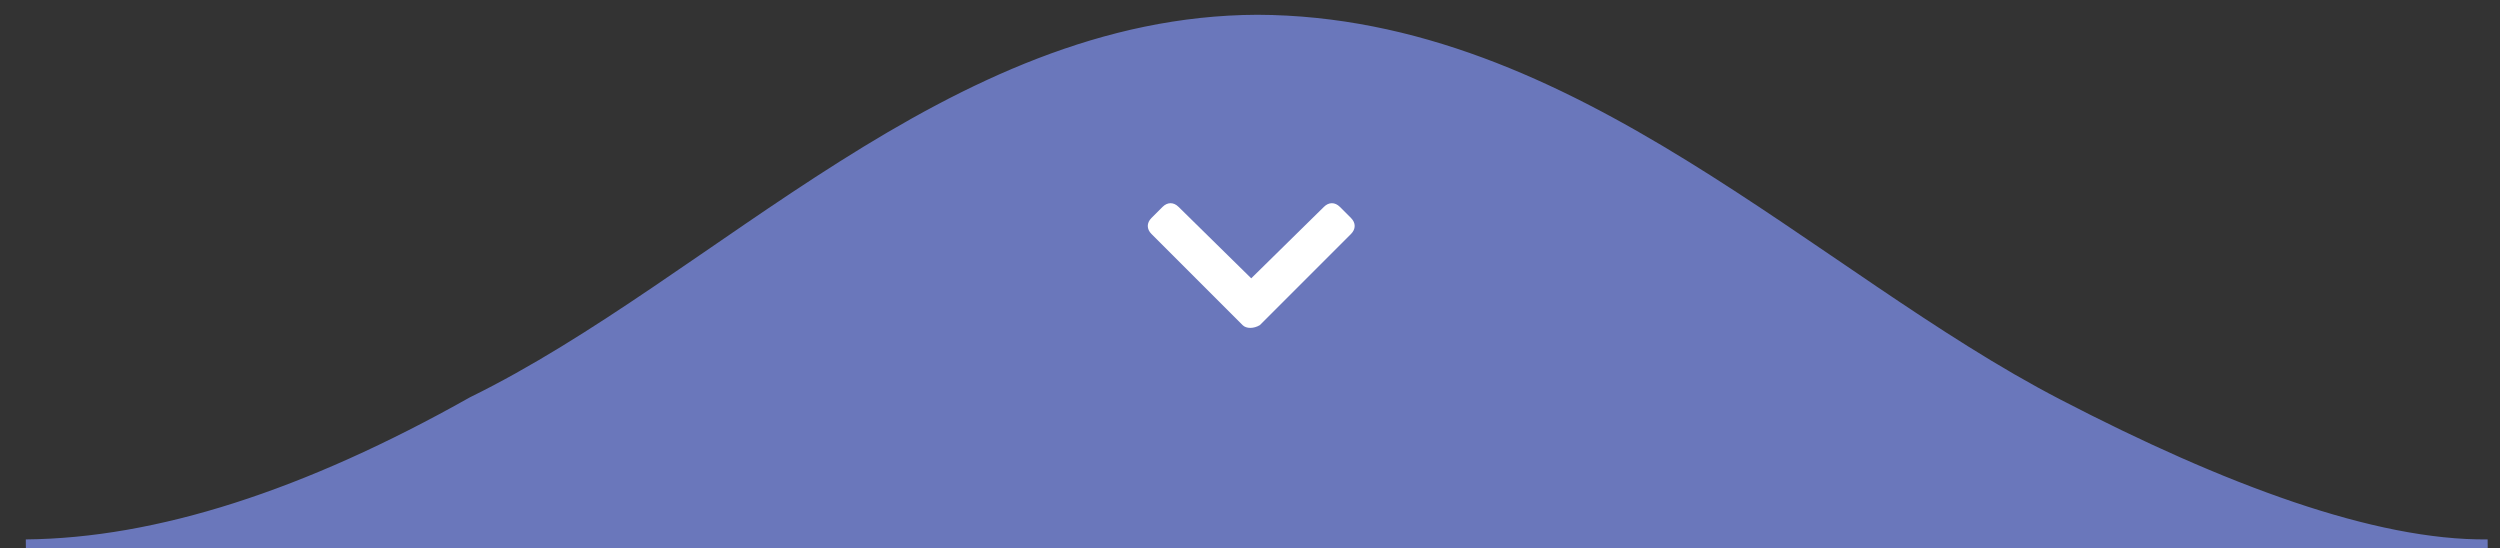 <?xml version="1.0" encoding="utf-8"?>
<!-- Generator: Adobe Illustrator 24.2.1, SVG Export Plug-In . SVG Version: 6.00 Build 0)  -->
<svg version="1.1" id="Calque_1" xmlns="http://www.w3.org/2000/svg" xmlns:xlink="http://www.w3.org/1999/xlink" x="0px" y="0px"
	 viewBox="0 0 203 44.5" style="enable-background:new 0 0 203 44.5;" xml:space="preserve">
<rect x="0" y="0" width="203" height="44.5" fill="#333333" stroke="none"/>
<style type="text/css">
	.st0{fill:#6A77BB;stroke:#6A77BB;}
	.st1{fill:#FFFFFF;}
</style>
<g>
	<path class="st0" d="M167.1,32.9c-20.1-10.4-39.4-31.1-65-31.2C77.2,1.8,58.4,22.9,38.4,32.7C24.9,40.3,12.8,44.2,2.1,44.3
		c101.4-0.3,190.5,0.1,199.9,0C192.7,44.4,180.4,39.8,167.1,32.9z"/>
</g>
<path class="st1" d="M100.9,26.4L93.5,19c-0.4-0.4-0.4-0.9,0-1.3l0.9-0.9c0.4-0.4,0.9-0.4,1.3,0l5.9,5.8l5.9-5.8
	c0.4-0.4,0.9-0.4,1.3,0l0.9,0.9c0.4,0.4,0.4,0.9,0,1.3l-7.4,7.4C101.8,26.7,101.2,26.7,100.9,26.4z"/>
</svg>
